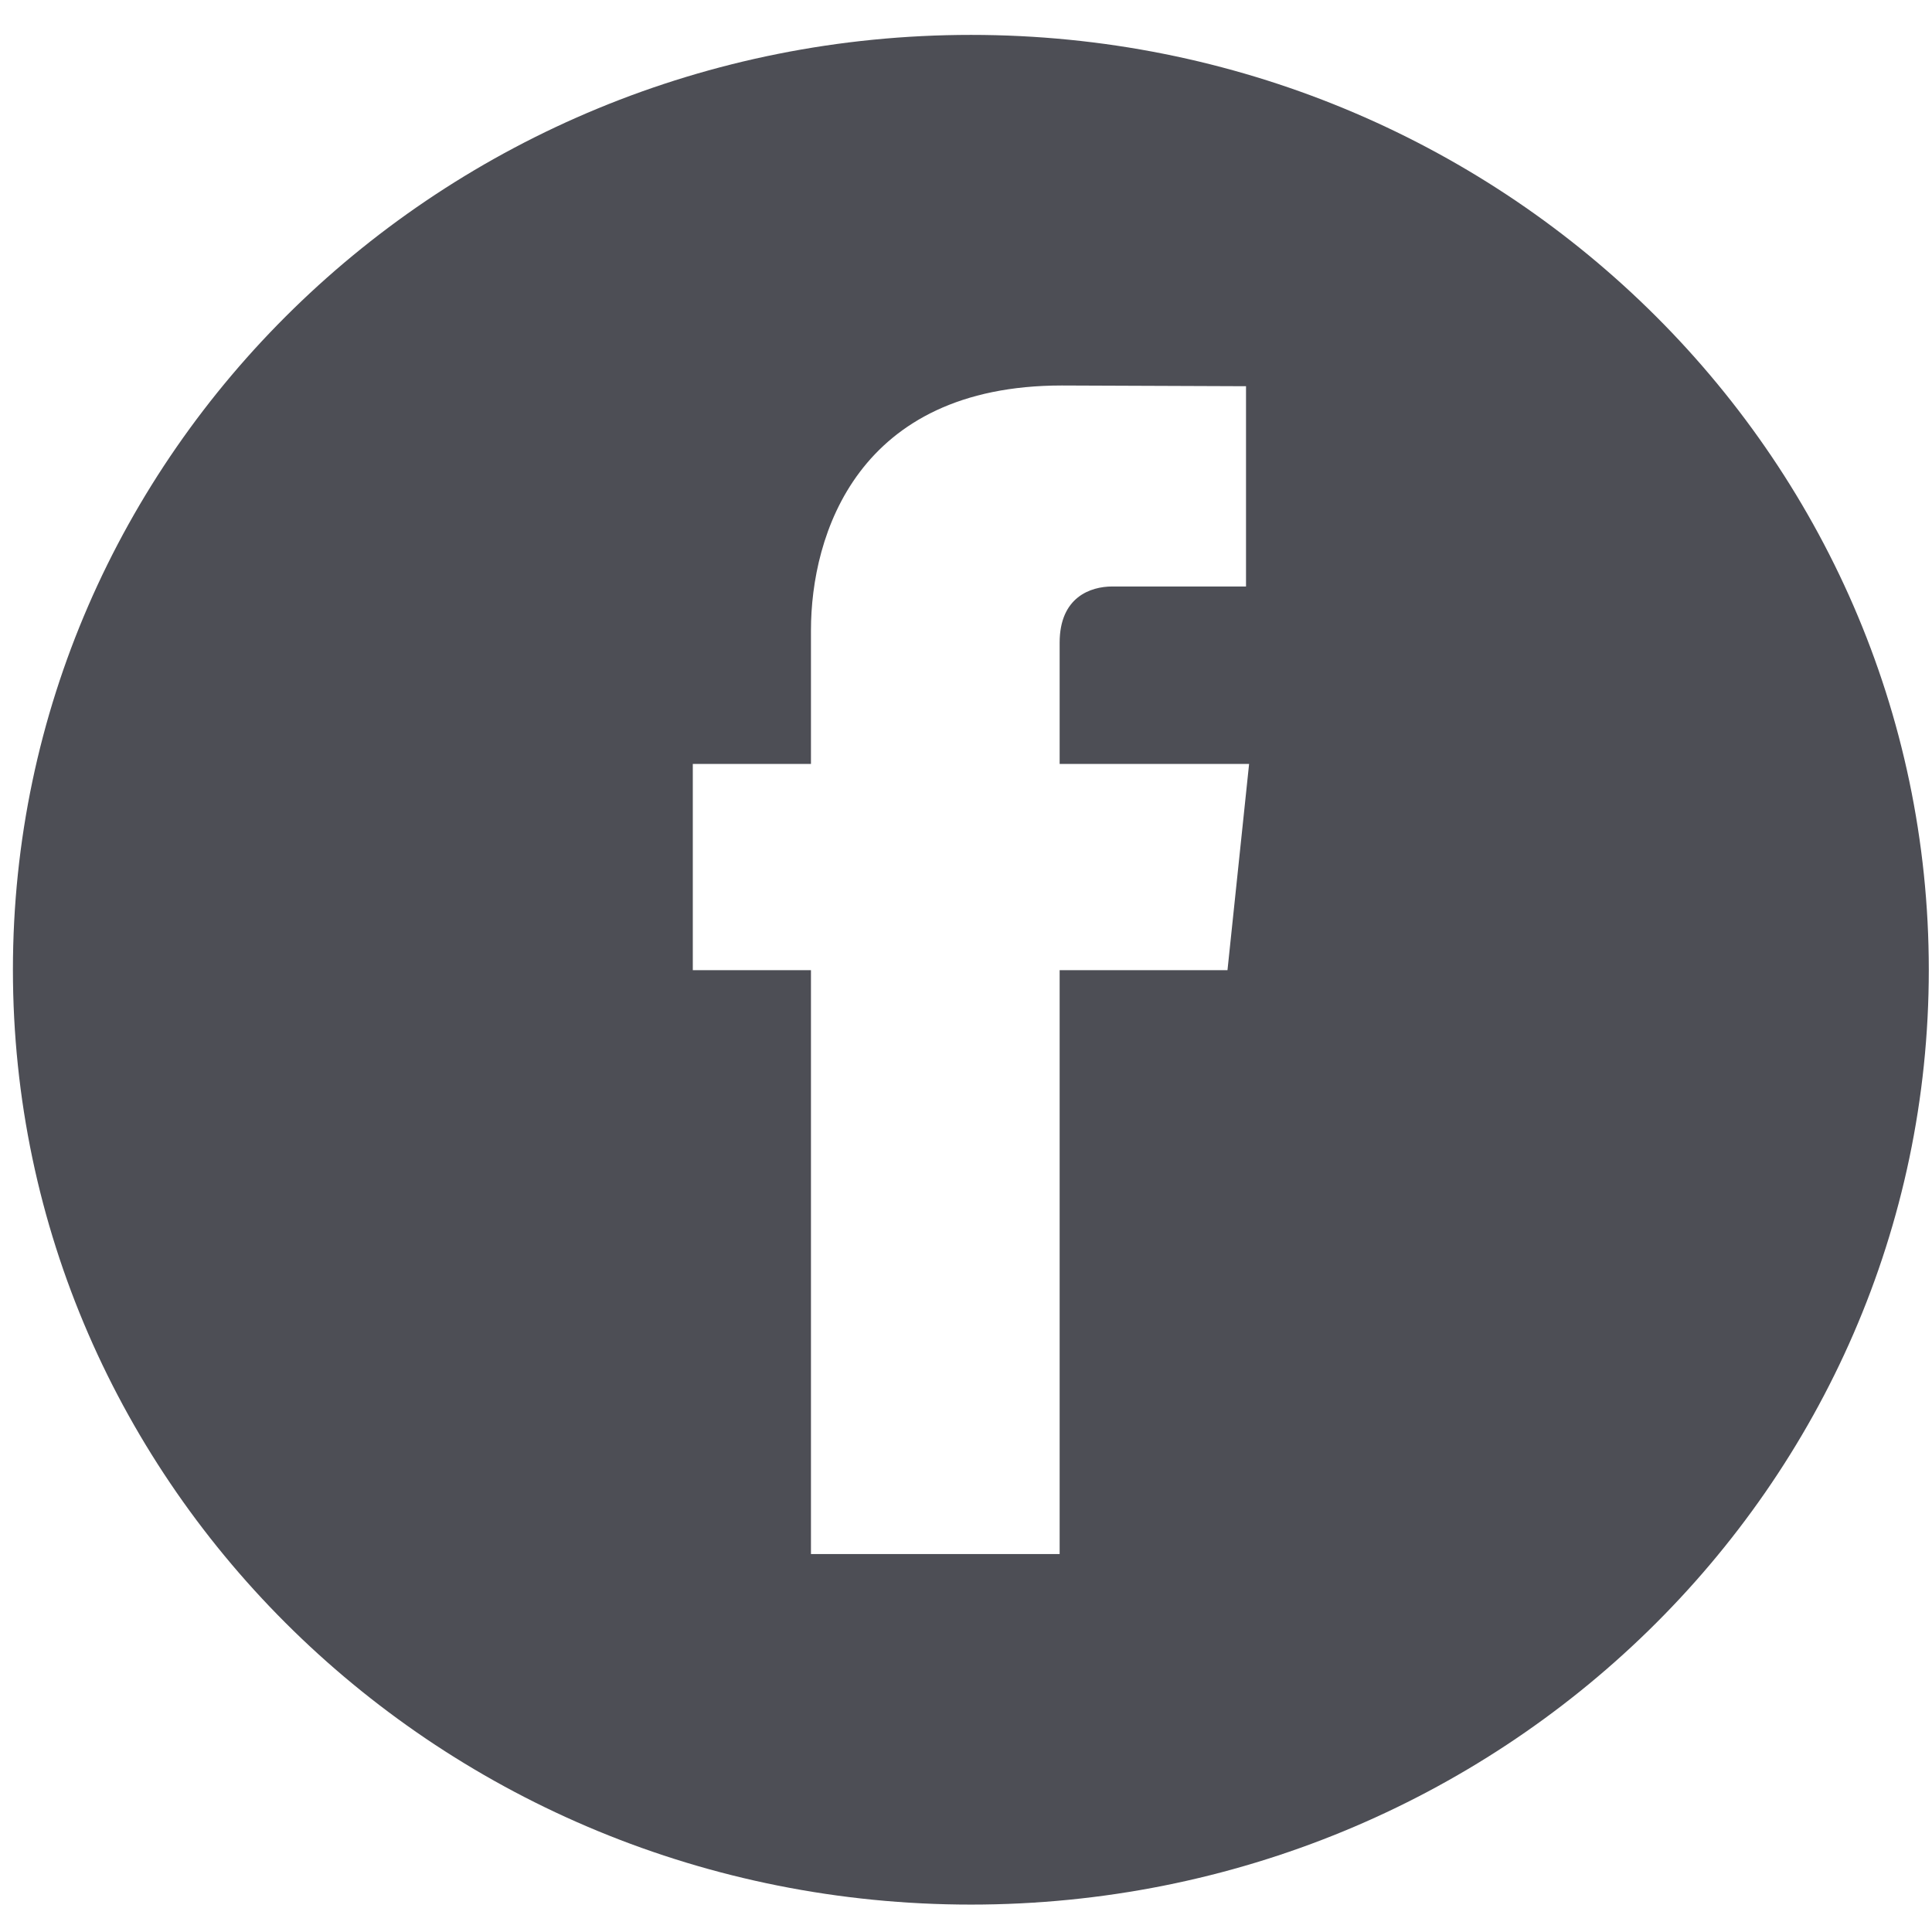 <?xml version="1.0" encoding="UTF-8" standalone="no"?>
<svg width="32px" height="32px" viewBox="0 0 32 32" version="1.1" xmlns="http://www.w3.org/2000/svg" xmlns:xlink="http://www.w3.org/1999/xlink">
    <!-- Generator: Sketch 42 (36781) - http://www.bohemiancoding.com/sketch -->
    <title>Fill 19</title>
    <desc>Created with Sketch.</desc>
    <defs></defs>
    <g id="Page-1" stroke="none" stroke-width="1" fill="none" fill-rule="evenodd">
        <g id="HOME" transform="translate(-1405, -5164)" fill="#4D4E55">
            <g id="FOOTER" transform="translate(0, 5032)">
                <g id="Group-5">
                    <g id="RRSS" transform="translate(1405, 132)">
                        <path d="M20.331,16.069 L17.551,16.069 L17.551,25.74 L13.432,25.74 L13.432,16.069 L11.475,16.069 L11.475,12.653 L13.432,12.653 L13.432,10.442 C13.432,8.859 14.201,6.385 17.587,6.385 L20.638,6.397 L20.638,9.714 L18.424,9.714 C18.063,9.714 17.551,9.889 17.551,10.645 L17.551,12.653 L20.689,12.653 L20.331,16.069 Z M16.083,0.578 C7.319,0.578 0.214,7.512 0.214,16.062 C0.214,24.615 7.319,31.546 16.083,31.546 C24.844,31.546 31.947,24.615 31.947,16.062 C31.947,7.512 24.844,0.578 16.083,0.578 L16.083,0.578 Z" id="Fill-19"></path>
                    </g>
                </g>
            </g>
        </g>
    </g>
</svg>